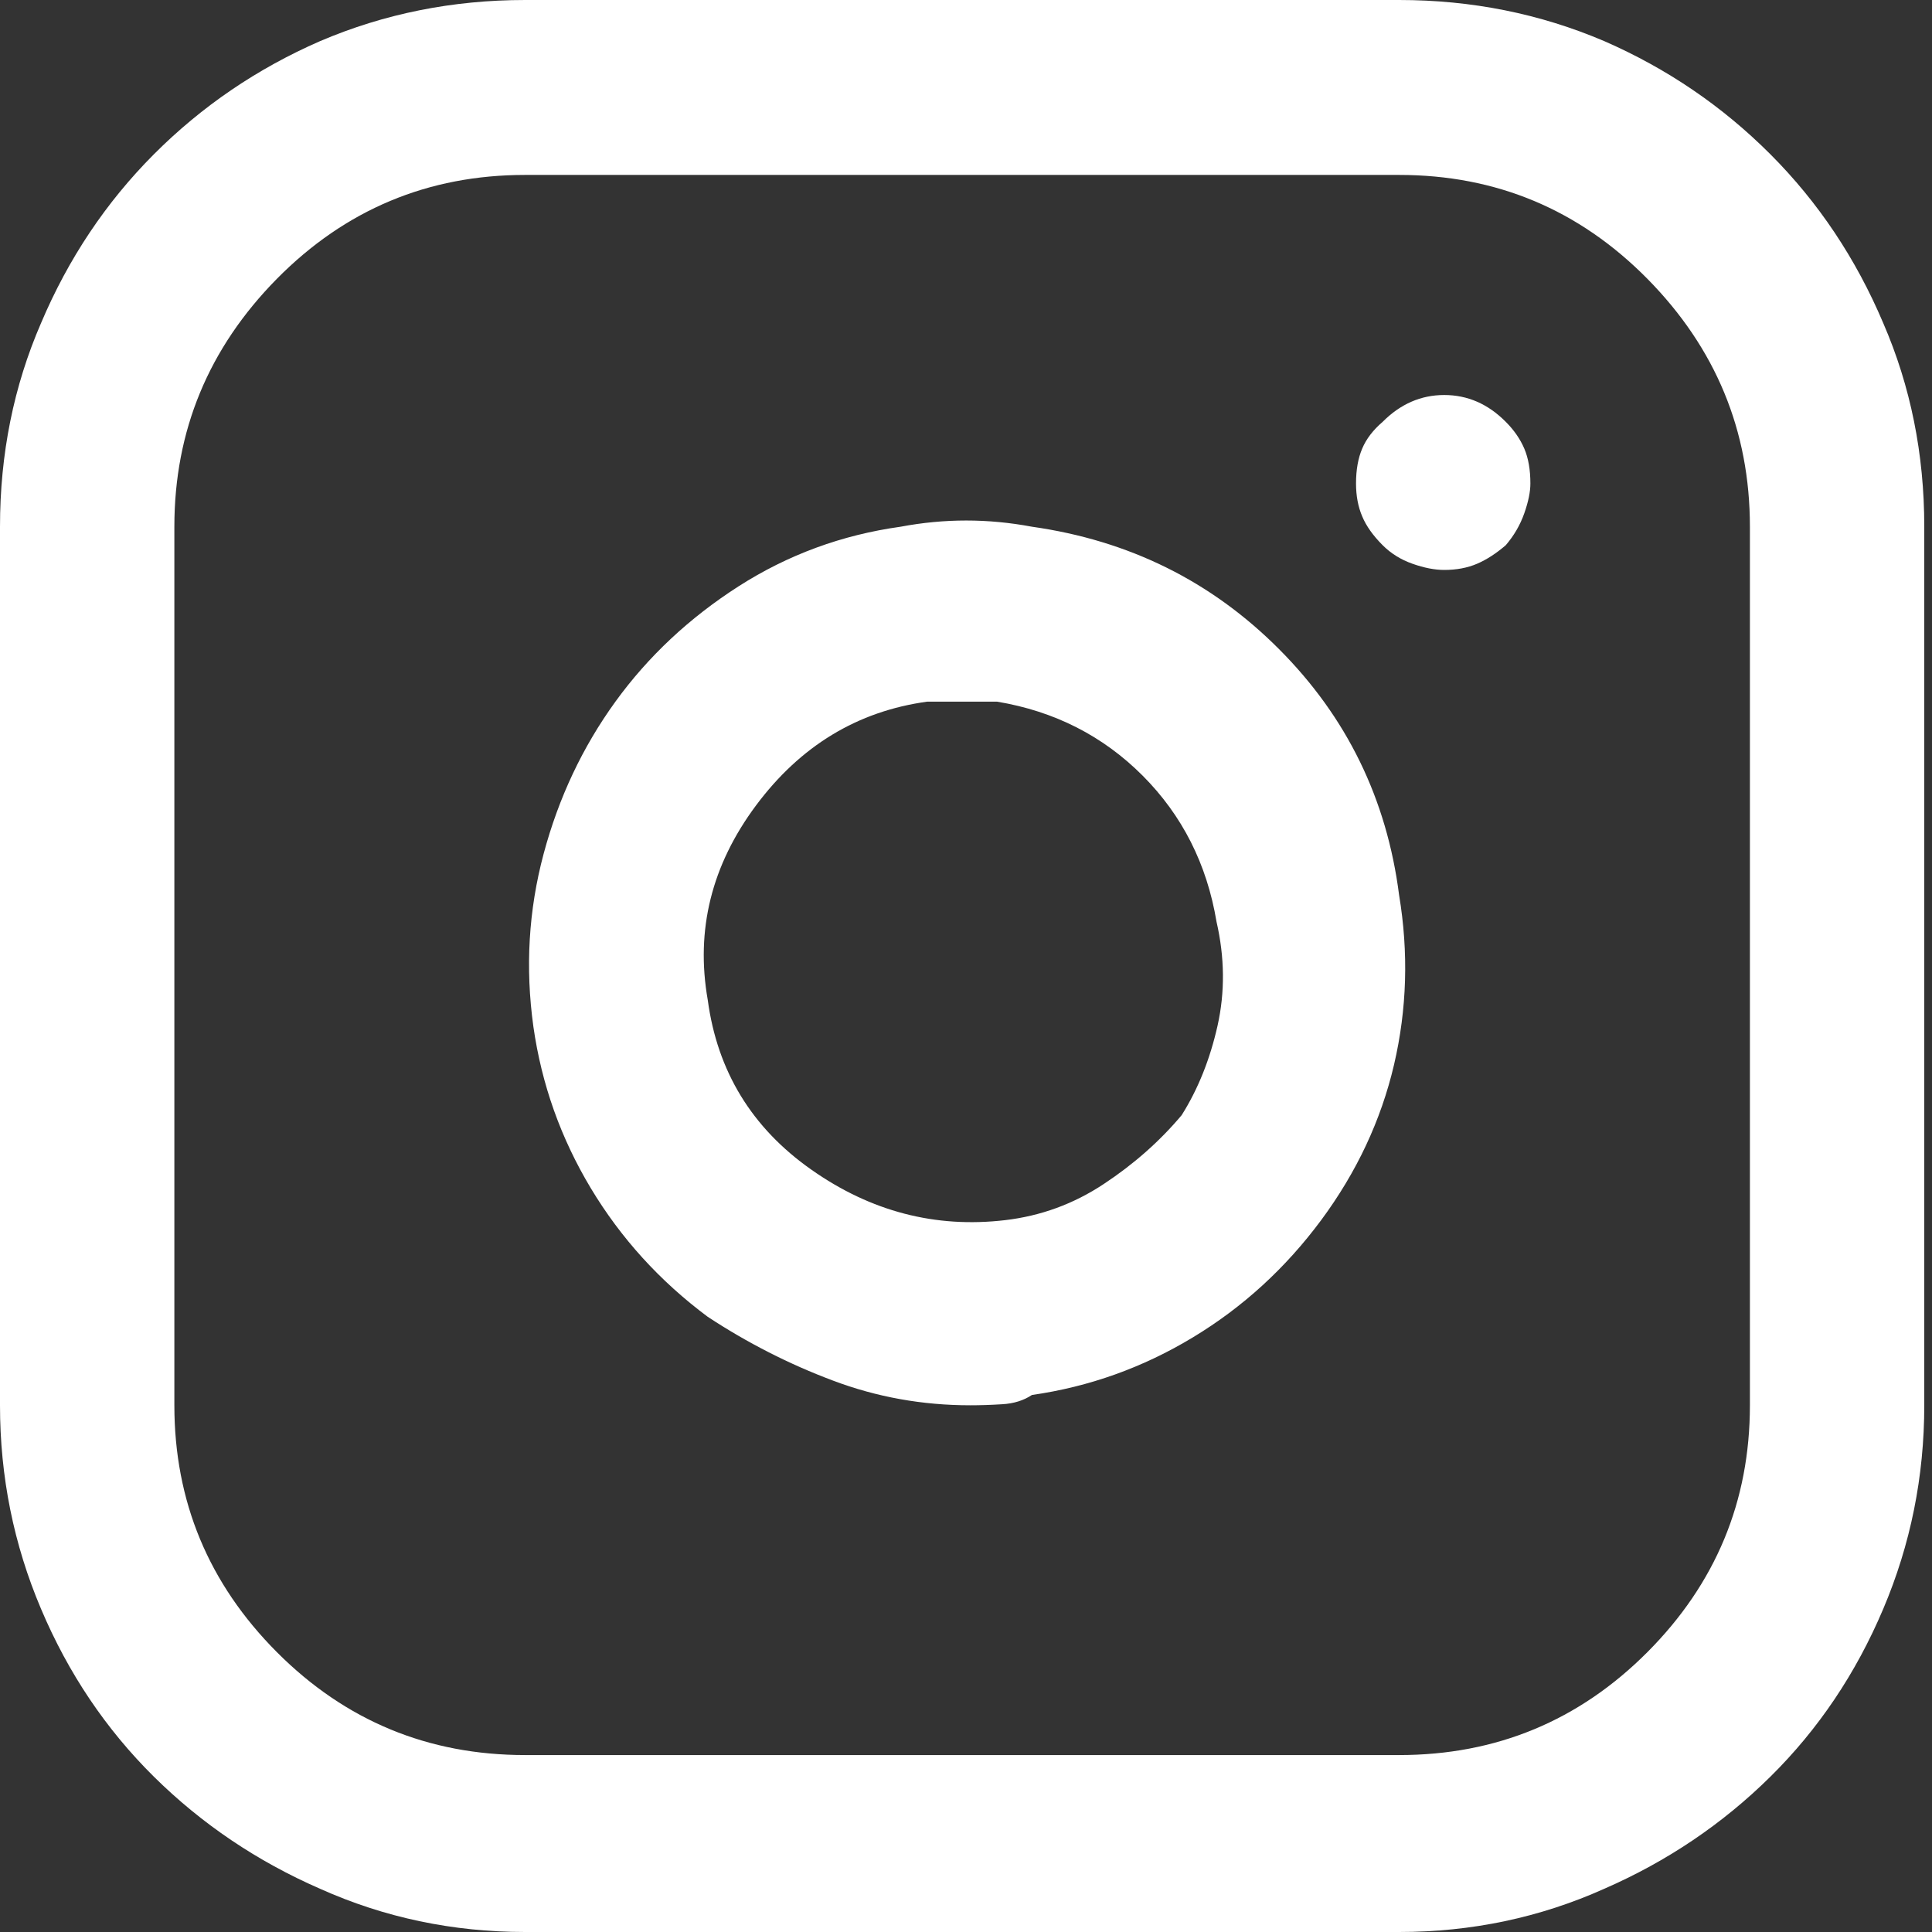 <?xml version="1.0" encoding="UTF-8"?>
<svg width="24px" height="24px" viewBox="0 0 24 24" version="1.1" xmlns="http://www.w3.org/2000/svg" xmlns:xlink="http://www.w3.org/1999/xlink">
    <rect x="0" y="0" width="24" height="24" fill="#333333" stroke="none"/>
    <title>icon-instagram</title>
    <g id="Symbols" stroke="none" stroke-width="1" fill="none" fill-rule="evenodd">
        <g id="ps-brand/footer" transform="translate(-1061, -425)" fill="#FFFFFF">
            <path d="M1078.38,425 L1067.524,425 C1066.624,425 1065.774,425.17 1064.976,425.511 C1064.194,425.852 1063.506,426.321 1062.911,426.917 C1062.317,427.513 1061.849,428.212 1061.51,429.013 C1061.17,429.797 1061,430.64 1061,431.543 L1061,442.457 C1061,443.343 1061.17,444.186 1061.51,444.987 C1061.849,445.788 1062.317,446.482 1062.911,447.07 C1063.506,447.658 1064.194,448.122 1064.976,448.463 C1065.774,448.821 1066.624,449 1067.524,449 L1078.38,449 C1079.281,449 1080.13,448.821 1080.929,448.463 C1081.71,448.122 1082.398,447.658 1082.993,447.07 C1083.588,446.482 1084.055,445.788 1084.394,444.987 C1084.734,444.186 1084.904,443.343 1084.904,442.457 L1084.904,431.543 C1084.904,430.64 1084.734,429.797 1084.394,429.013 C1084.055,428.212 1083.588,427.513 1082.993,426.917 C1082.398,426.321 1081.71,425.852 1080.929,425.511 C1080.13,425.17 1079.281,425 1078.38,425 Z M1082.738,442.457 C1082.738,443.65 1082.313,444.672 1081.464,445.524 C1080.614,446.376 1079.586,446.802 1078.38,446.802 L1067.524,446.802 C1066.318,446.802 1065.29,446.376 1064.44,445.524 C1063.591,444.672 1063.166,443.65 1063.166,442.457 L1063.166,431.543 C1063.166,430.35 1063.591,429.324 1064.44,428.463 C1065.29,427.603 1066.318,427.173 1067.524,427.173 L1078.38,427.173 C1079.586,427.173 1080.614,427.603 1081.464,428.463 C1082.313,429.324 1082.738,430.35 1082.738,431.543 L1082.738,442.457 Z M1073.819,431.543 C1073.547,431.492 1073.275,431.466 1073.003,431.466 C1072.731,431.466 1072.459,431.492 1072.188,431.543 C1071.457,431.645 1070.786,431.892 1070.174,432.284 C1069.563,432.676 1069.053,433.153 1068.645,433.716 C1068.238,434.278 1067.94,434.908 1067.753,435.607 C1067.566,436.306 1067.524,437.021 1067.626,437.754 C1067.728,438.47 1067.966,439.138 1068.339,439.76 C1068.713,440.382 1069.197,440.915 1069.792,441.358 C1070.285,441.682 1070.803,441.946 1071.347,442.15 C1071.89,442.355 1072.459,442.457 1073.054,442.457 C1073.173,442.457 1073.305,442.453 1073.449,442.444 C1073.593,442.436 1073.717,442.397 1073.819,442.329 C1074.532,442.227 1075.199,441.988 1075.819,441.613 C1076.439,441.239 1076.97,440.753 1077.412,440.157 C1077.854,439.56 1078.155,438.917 1078.317,438.227 C1078.478,437.537 1078.499,436.834 1078.38,436.118 C1078.227,434.925 1077.73,433.907 1076.889,433.064 C1076.048,432.22 1075.025,431.714 1073.819,431.543 Z M1075.679,438.853 C1075.407,439.177 1075.084,439.462 1074.71,439.709 C1074.337,439.956 1073.929,440.105 1073.487,440.157 C1072.621,440.259 1071.818,440.05 1071.079,439.53 C1070.34,439.011 1069.911,438.308 1069.792,437.422 C1069.639,436.553 1069.839,435.748 1070.391,435.006 C1070.943,434.265 1071.652,433.835 1072.519,433.716 C1072.57,433.716 1072.642,433.716 1072.735,433.716 C1072.829,433.716 1072.901,433.716 1072.952,433.716 C1073.003,433.716 1073.075,433.716 1073.169,433.716 C1073.262,433.716 1073.334,433.716 1073.385,433.716 C1074.099,433.835 1074.702,434.142 1075.195,434.636 C1075.687,435.13 1075.993,435.735 1076.112,436.45 C1076.214,436.894 1076.218,437.324 1076.125,437.741 C1076.031,438.159 1075.883,438.529 1075.679,438.853 Z M1078.176,430.24 C1078.057,430.342 1077.972,430.453 1077.922,430.572 C1077.871,430.691 1077.845,430.836 1077.845,431.006 C1077.845,431.16 1077.871,431.296 1077.922,431.415 C1077.972,431.535 1078.057,431.654 1078.176,431.773 C1078.278,431.875 1078.401,431.952 1078.546,432.003 C1078.69,432.054 1078.822,432.08 1078.941,432.08 C1079.094,432.08 1079.23,432.054 1079.349,432.003 C1079.468,431.952 1079.586,431.875 1079.705,431.773 C1079.807,431.654 1079.884,431.522 1079.935,431.377 C1079.986,431.232 1080.011,431.109 1080.011,431.006 C1080.011,430.836 1079.986,430.691 1079.935,430.572 C1079.884,430.453 1079.807,430.342 1079.705,430.24 C1079.485,430.018 1079.23,429.907 1078.941,429.907 C1078.652,429.907 1078.397,430.018 1078.176,430.24 Z" id="icon-instagram"></path>
        </g>
    </g>
</svg>